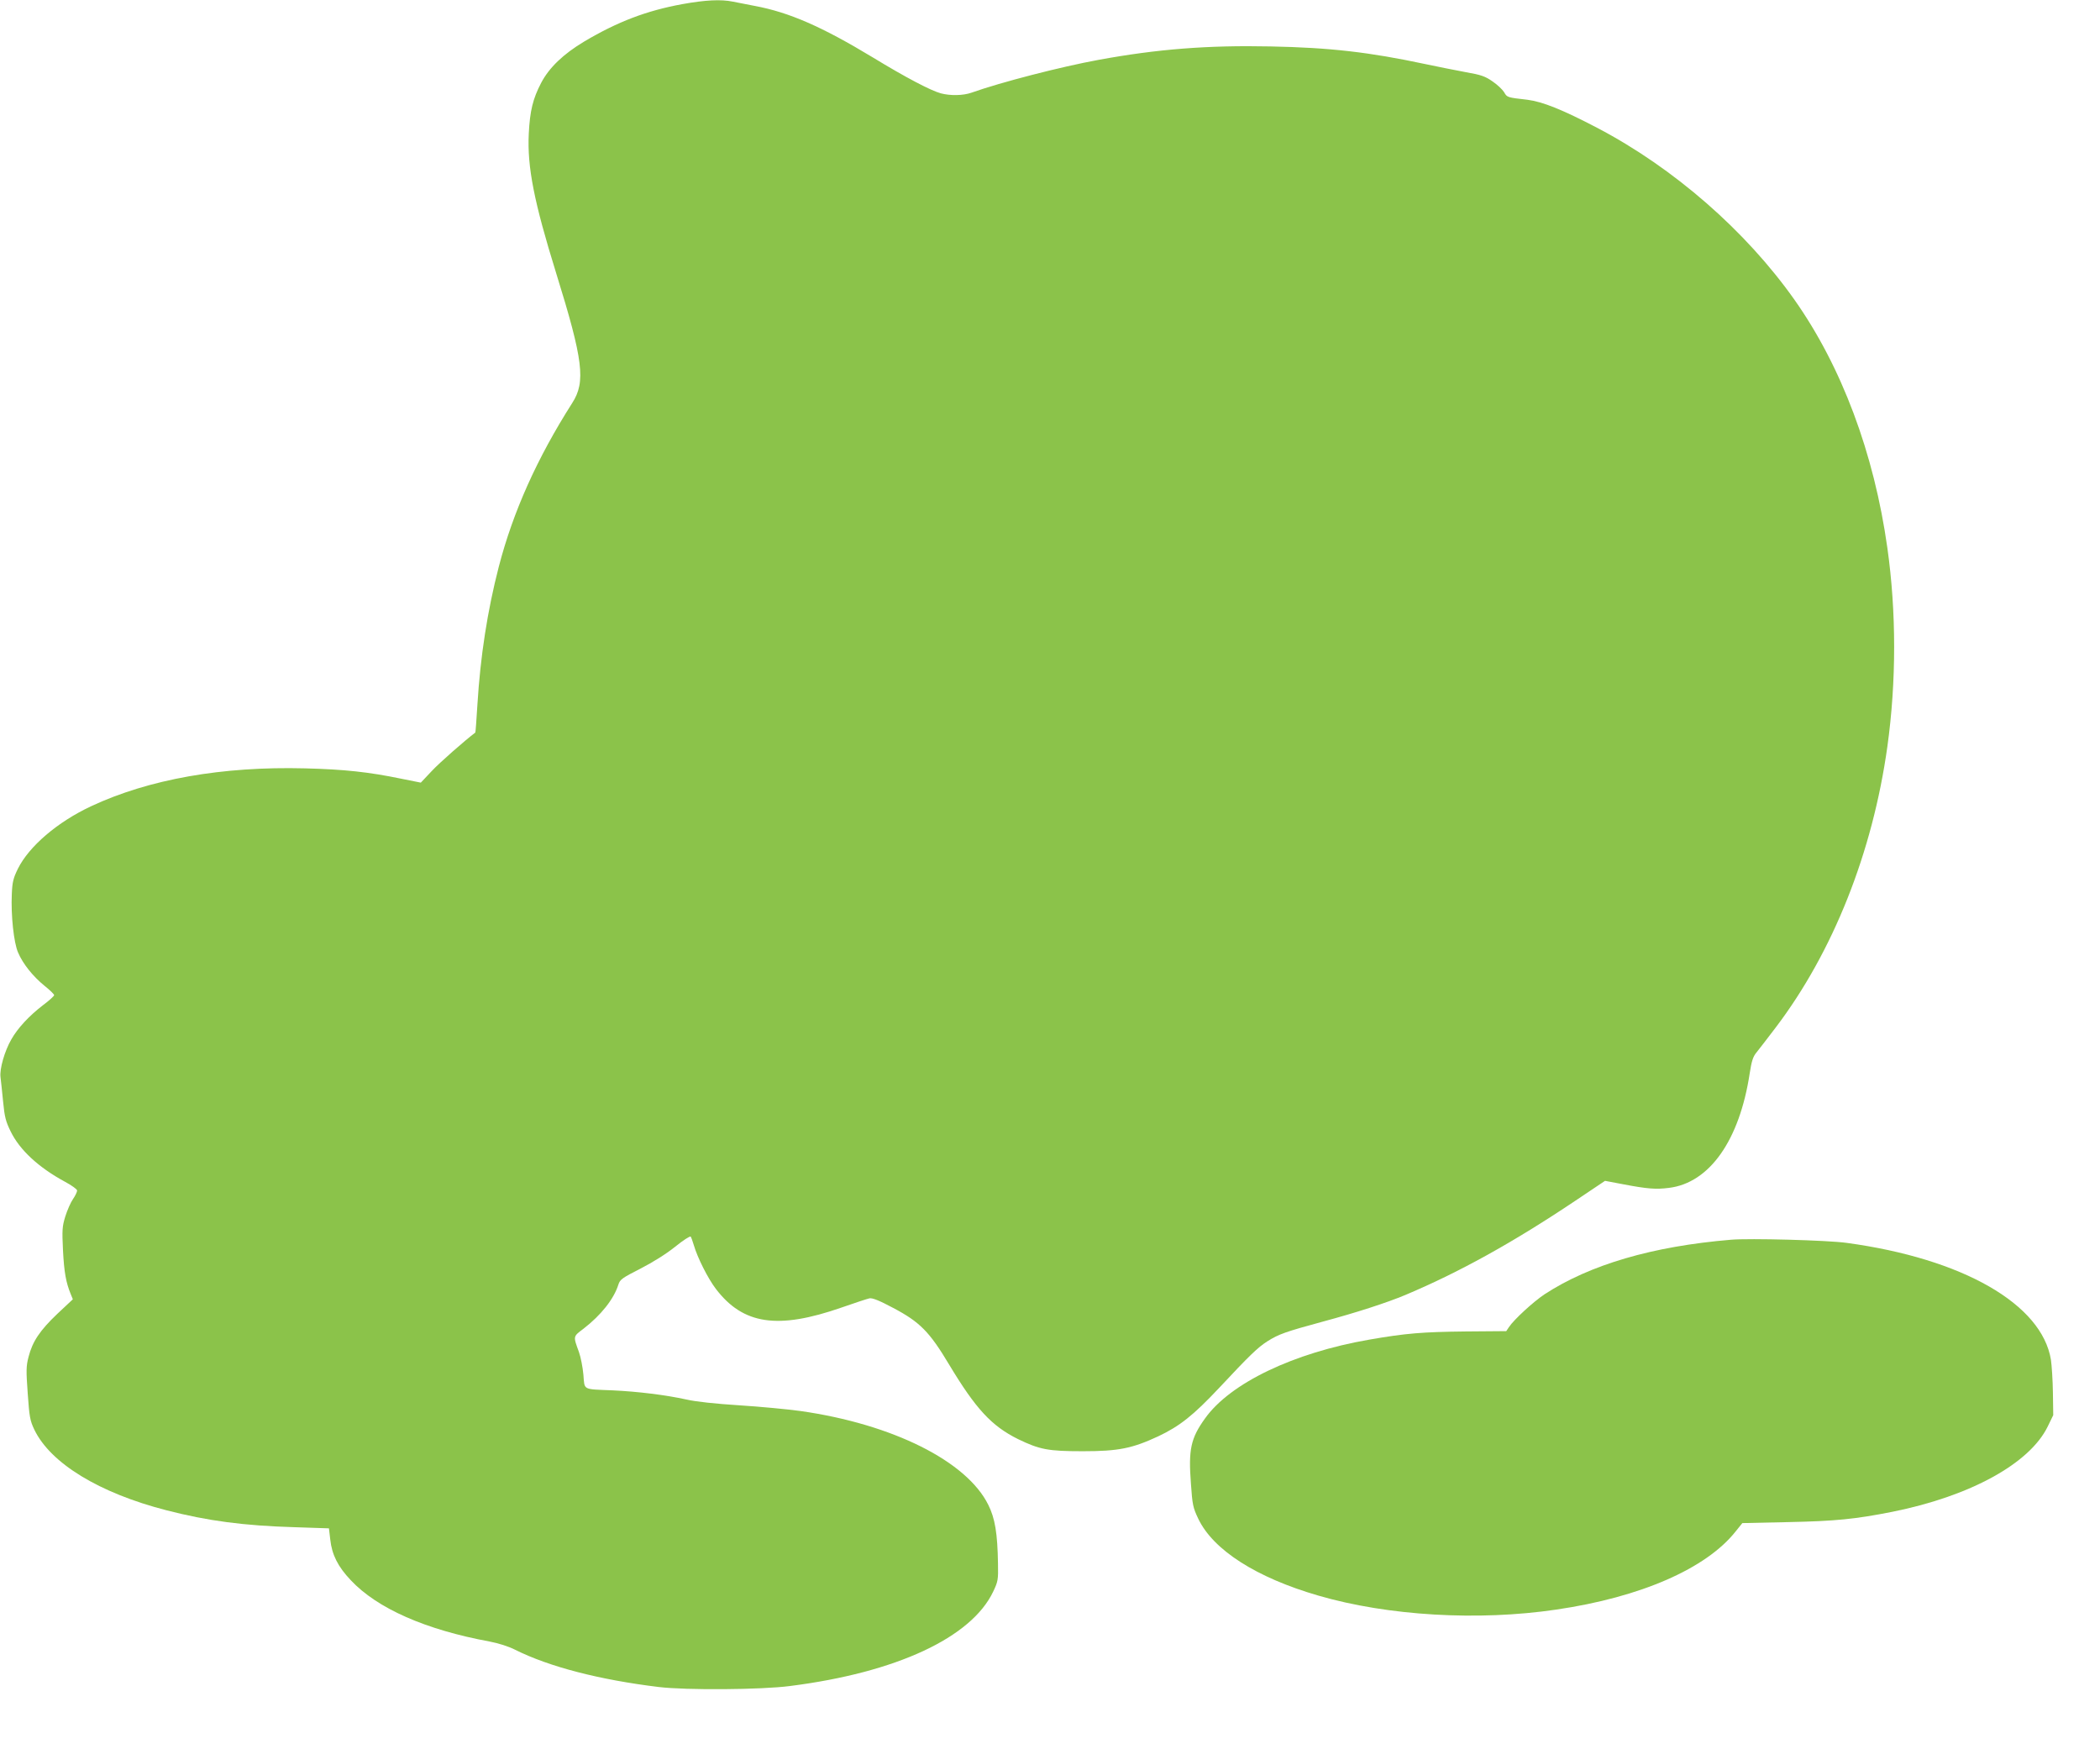 <?xml version="1.0" standalone="no"?>
<!DOCTYPE svg PUBLIC "-//W3C//DTD SVG 20010904//EN"
 "http://www.w3.org/TR/2001/REC-SVG-20010904/DTD/svg10.dtd">
<svg version="1.0" xmlns="http://www.w3.org/2000/svg"
 width="1280pt" height="1066pt" viewBox="0 0 1280 1066"
 preserveAspectRatio="xMidYMid meet">
<g transform="translate(0,1066) scale(0.1,-0.1)"
fill="#8bc34a" stroke="none">
<path d="M4160 10635 c-219 -40 -395 -107 -599 -228 -127 -76 -214 -159 -263
-253 -50 -96 -68 -169 -75 -309 -10 -203 32 -415 167 -850 165 -531 181 -662
98 -791 -214 -336 -361 -663 -448 -999 -69 -267 -112 -545 -130 -839 -6 -93
-11 -170 -13 -171 -60 -45 -219 -184 -267 -236 l-65 -69 -120 24 c-198 41
-348 57 -585 63 -506 13 -952 -66 -1305 -231 -205 -96 -378 -244 -446 -381
-28 -57 -34 -81 -37 -154 -6 -129 12 -297 38 -356 29 -69 91 -146 161 -203 33
-26 59 -52 59 -57 0 -6 -31 -34 -70 -63 -83 -64 -152 -138 -191 -207 -41 -71
-72 -180 -66 -229 3 -23 10 -90 16 -151 9 -93 16 -120 46 -181 55 -113 171
-220 330 -306 41 -22 75 -46 75 -54 0 -8 -11 -32 -25 -52 -14 -20 -35 -68 -47
-106 -19 -62 -20 -82 -14 -208 7 -133 18 -194 47 -265 l13 -32 -95 -89 c-106
-101 -151 -168 -175 -262 -15 -57 -15 -84 -5 -223 10 -143 14 -165 40 -220 99
-206 397 -387 806 -492 252 -65 473 -94 780 -103 l210 -7 8 -68 c10 -93 47
-166 125 -248 161 -172 456 -302 847 -374 53 -10 116 -30 155 -50 208 -104
514 -183 875 -227 166 -20 625 -17 800 6 648 82 1106 295 1239 576 29 61 31
72 29 170 -3 185 -18 276 -59 358 -131 266 -583 492 -1144 572 -80 11 -248 27
-375 35 -142 9 -264 22 -320 35 -127 28 -298 49 -450 56 -187 8 -171 -1 -179
95 -4 45 -16 107 -27 138 -36 99 -37 94 28 143 107 83 184 180 212 268 10 32
23 41 135 98 76 39 159 91 212 134 47 38 90 66 94 61 3 -4 12 -28 19 -52 22
-76 86 -203 134 -266 166 -218 377 -250 767 -114 80 28 156 53 170 56 18 3 59
-13 145 -59 161 -85 220 -144 339 -343 164 -273 260 -376 421 -456 132 -64
184 -74 395 -74 217 0 301 17 460 91 131 62 214 128 371 295 186 199 236 247
294 284 70 44 110 58 338 120 201 54 387 114 502 162 326 137 659 321 1039
576 l179 120 111 -21 c147 -28 199 -32 278 -22 248 30 431 290 493 699 11 72
20 101 40 125 14 17 67 86 118 153 350 461 591 1068 681 1713 55 395 55 821 0
1210 -81 578 -279 1106 -567 1514 -297 420 -735 802 -1200 1046 -214 112 -334
160 -427 172 -123 14 -124 14 -142 46 -10 16 -41 46 -71 66 -44 31 -70 40
-162 56 -61 11 -173 34 -250 50 -338 72 -579 100 -941 107 -382 8 -690 -16
-1049 -82 -229 -42 -594 -136 -774 -200 -51 -18 -129 -19 -186 -4 -62 17 -213
96 -415 219 -309 187 -510 275 -720 314 -47 9 -107 21 -133 26 -73 15 -168 10
-307 -15z"/>
<path d="M10550 3104 c-478 -40 -859 -152 -1135 -332 -69 -46 -187 -154 -218
-201 l-16 -24 -248 -2 c-264 -3 -364 -11 -588 -50 -461 -80 -847 -265 -1000
-480 -87 -121 -102 -189 -86 -398 9 -128 12 -145 45 -214 91 -190 353 -358
732 -468 423 -123 973 -156 1451 -85 513 75 913 250 1092 476 l41 51 277 6
c291 6 411 18 638 63 474 95 836 294 946 519 l34 70 -2 137 c-1 75 -7 165 -12
200 -55 340 -538 617 -1246 713 -114 16 -592 29 -705 19z"/>
</g>
</svg>
